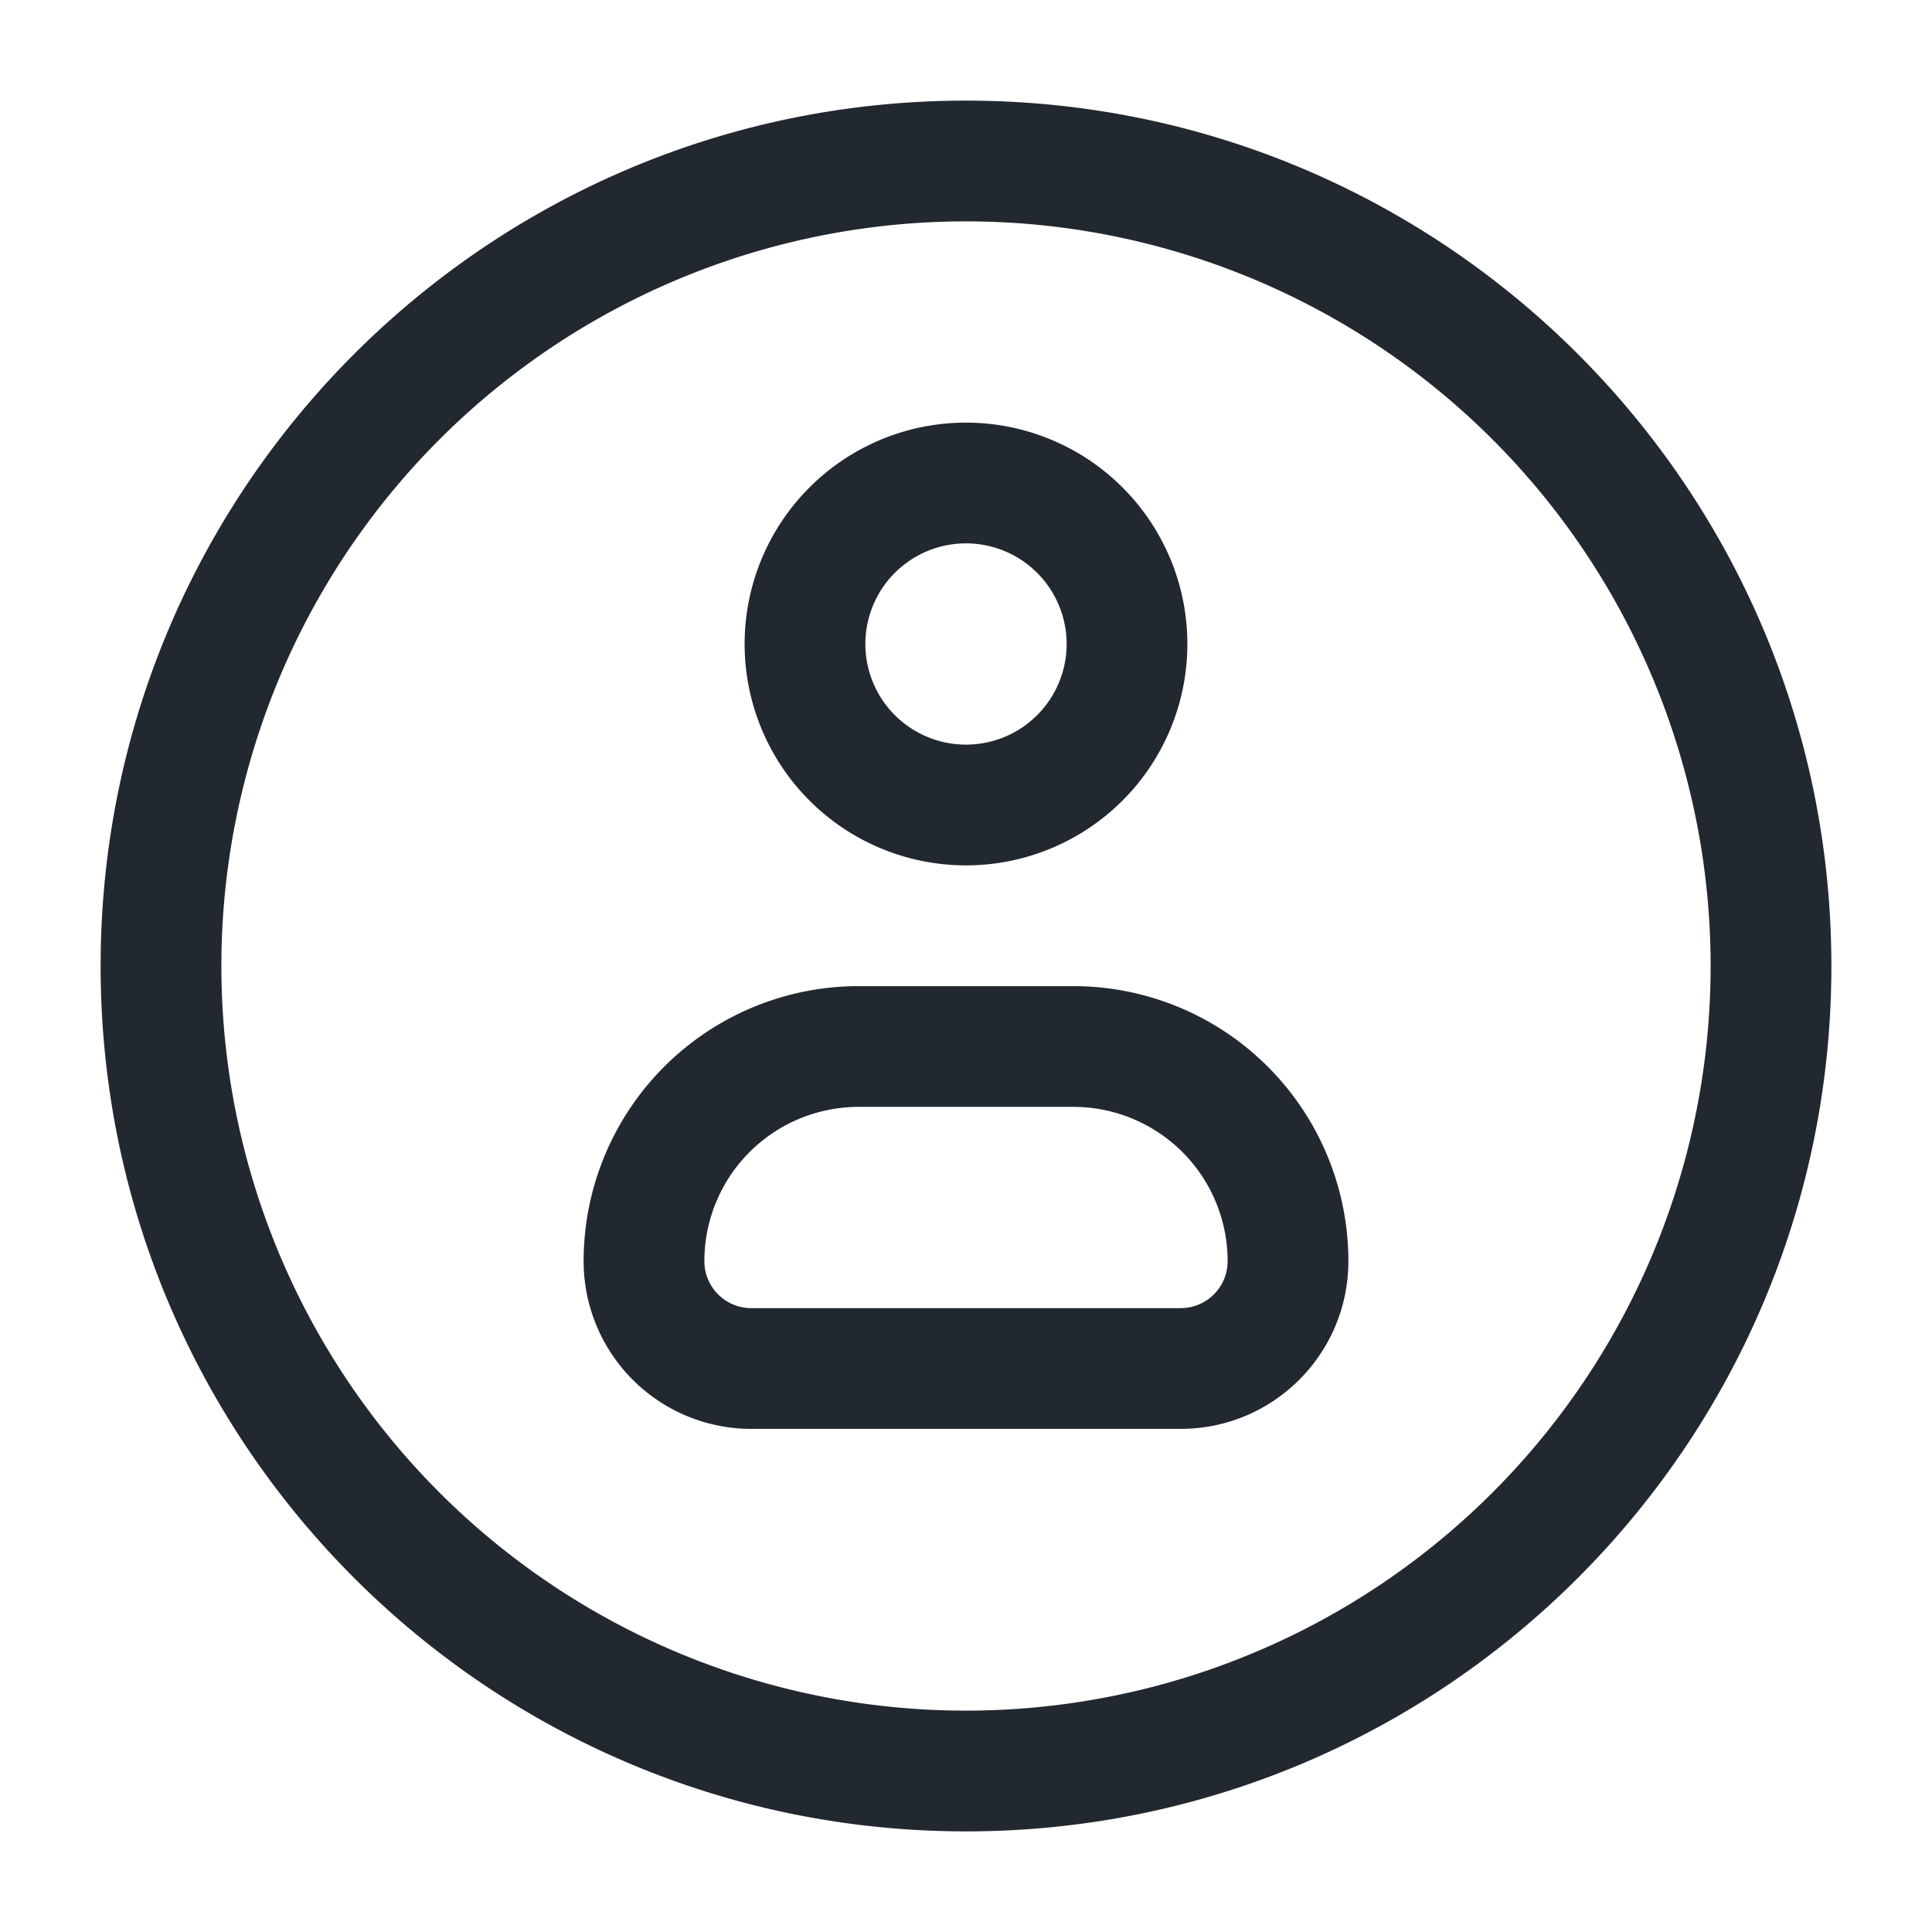 <svg width="24" height="24" viewBox="0 0 24 24" fill="none" xmlns="http://www.w3.org/2000/svg"><path fill-rule="evenodd" clip-rule="evenodd" d="M12 2.75a9.25 9.25 0 1 0 0 18.5 9.25 9.25 0 0 0 0-18.5zM1.25 12C1.25 6.063 6.063 1.25 12 1.25S22.75 6.063 22.75 12 17.937 22.75 12 22.75 1.25 17.937 1.25 12zm9.417 1.75a1.917 1.917 0 0 0-1.917 1.917c0 .322.261.583.583.583h5.334a.583.583 0 0 0 .583-.583 1.917 1.917 0 0 0-1.917-1.917h-2.666zM7.25 15.667a3.417 3.417 0 0 1 3.417-3.417h2.666a3.417 3.417 0 0 1 3.417 3.417c0 1.15-.933 2.083-2.083 2.083H9.333a2.083 2.083 0 0 1-2.083-2.083zM10.75 8a1.25 1.25 0 1 1 2.5 0 1.25 1.25 0 0 1-2.5 0zM12 5.25a2.75 2.75 0 1 0 0 5.5 2.75 2.75 0 0 0 0-5.5z" fill="#22282F"/></svg>